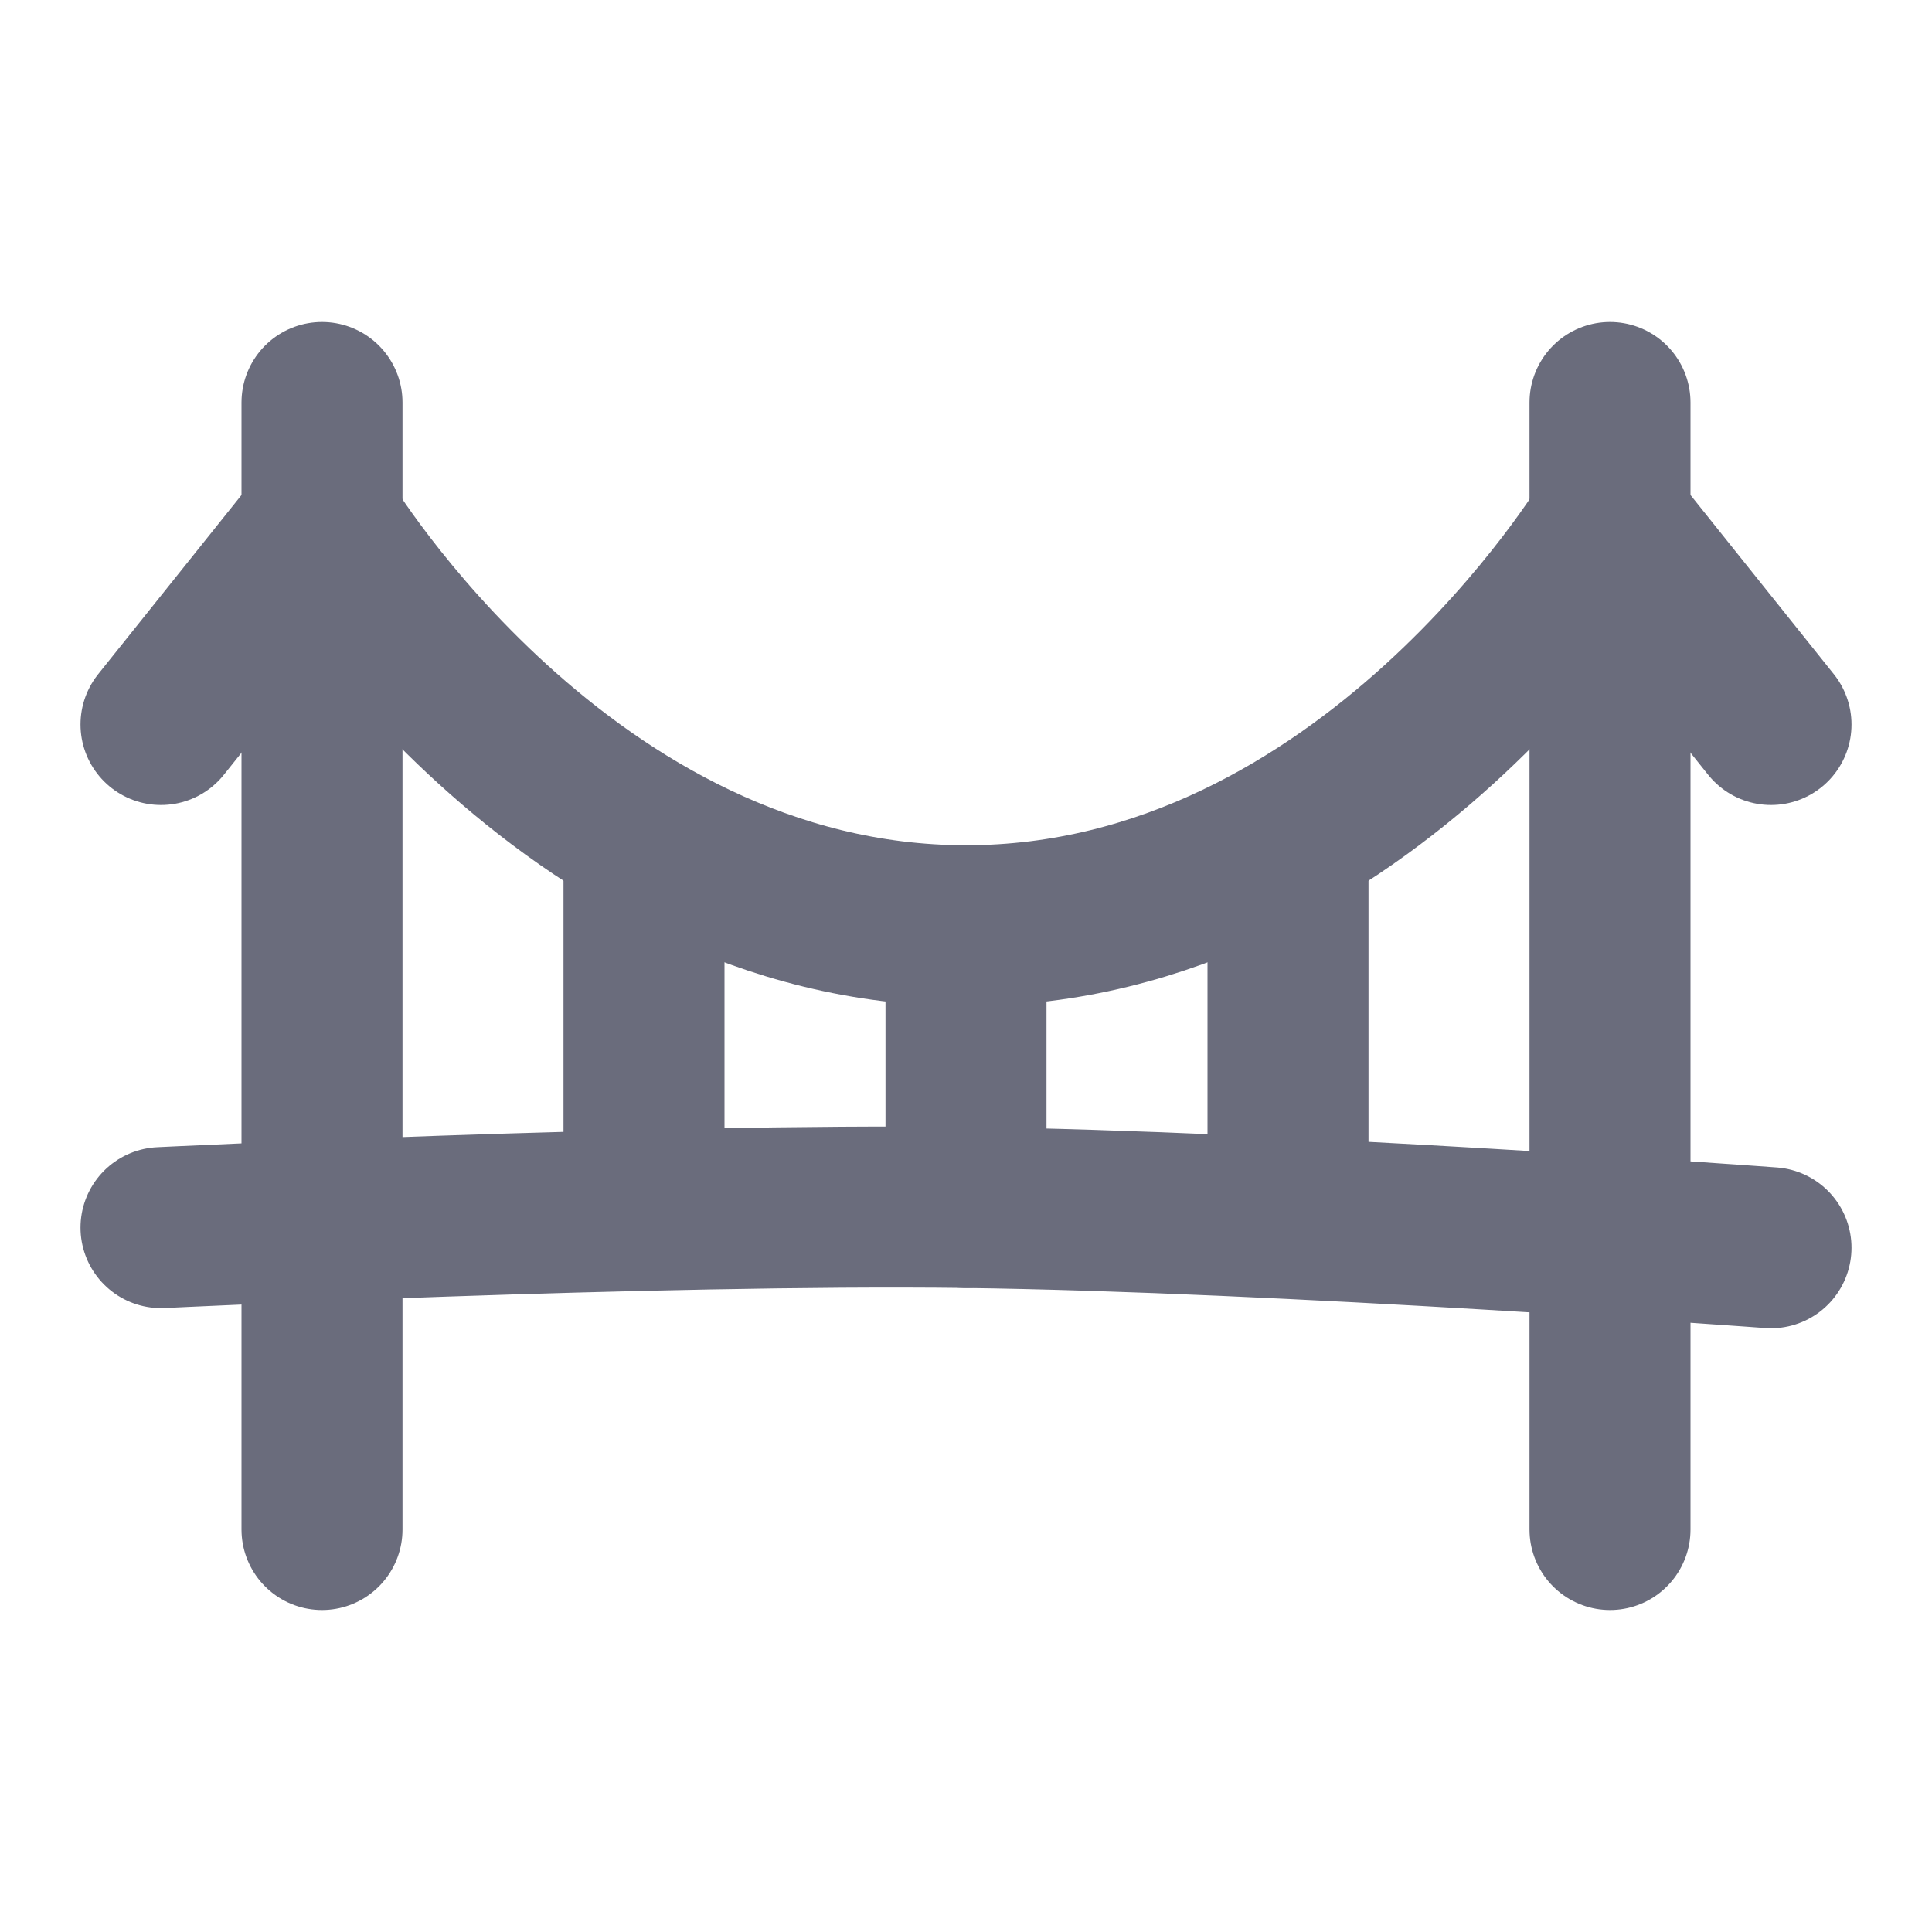 <!DOCTYPE svg PUBLIC "-//W3C//DTD SVG 1.1//EN" "http://www.w3.org/Graphics/SVG/1.1/DTD/svg11.dtd">
<!-- Uploaded to: SVG Repo, www.svgrepo.com, Transformed by: SVG Repo Mixer Tools -->
<svg width="800px" height="800px" viewBox="0 0 48 48" fill="none" xmlns="http://www.w3.org/2000/svg">
<g id="SVGRepo_bgCarrier" stroke-width="0"/>
<g id="SVGRepo_tracerCarrier" stroke-linecap="round" stroke-linejoin="round"/>
<g id="SVGRepo_iconCarrier"> <path d="M8 13C8 13 14 23 24 23C34 23 40 13 40 13" stroke="#6a6c7c" stroke-width="4"/> <path d="M8 10V38" stroke="#6a6c7c" stroke-width="4" stroke-linecap="round" stroke-linejoin="round"/> <path d="M40 10V38" stroke="#6a6c7c" stroke-width="4" stroke-linecap="round" stroke-linejoin="round"/> <path d="M4 30.5C4 30.5 16.188 29.903 24 30C31.82 30.098 44 31 44 31" stroke="#6a6c7c" stroke-width="4" stroke-linecap="round"/> <path d="M16 21V30" stroke="#6a6c7c" stroke-width="4" stroke-linecap="round"/> <path d="M24 23L24 30" stroke="#6a6c7c" stroke-width="4" stroke-linecap="round"/> <path d="M32 21L32 30" stroke="#6a6c7c" stroke-width="4" stroke-linecap="round"/> <path d="M8 13L4 18" stroke="#6a6c7c" stroke-width="4" stroke-linecap="round"/> <path d="M44 18L40 13" stroke="#6a6c7c" stroke-width="4" stroke-linecap="round"/> </g>
</svg>
